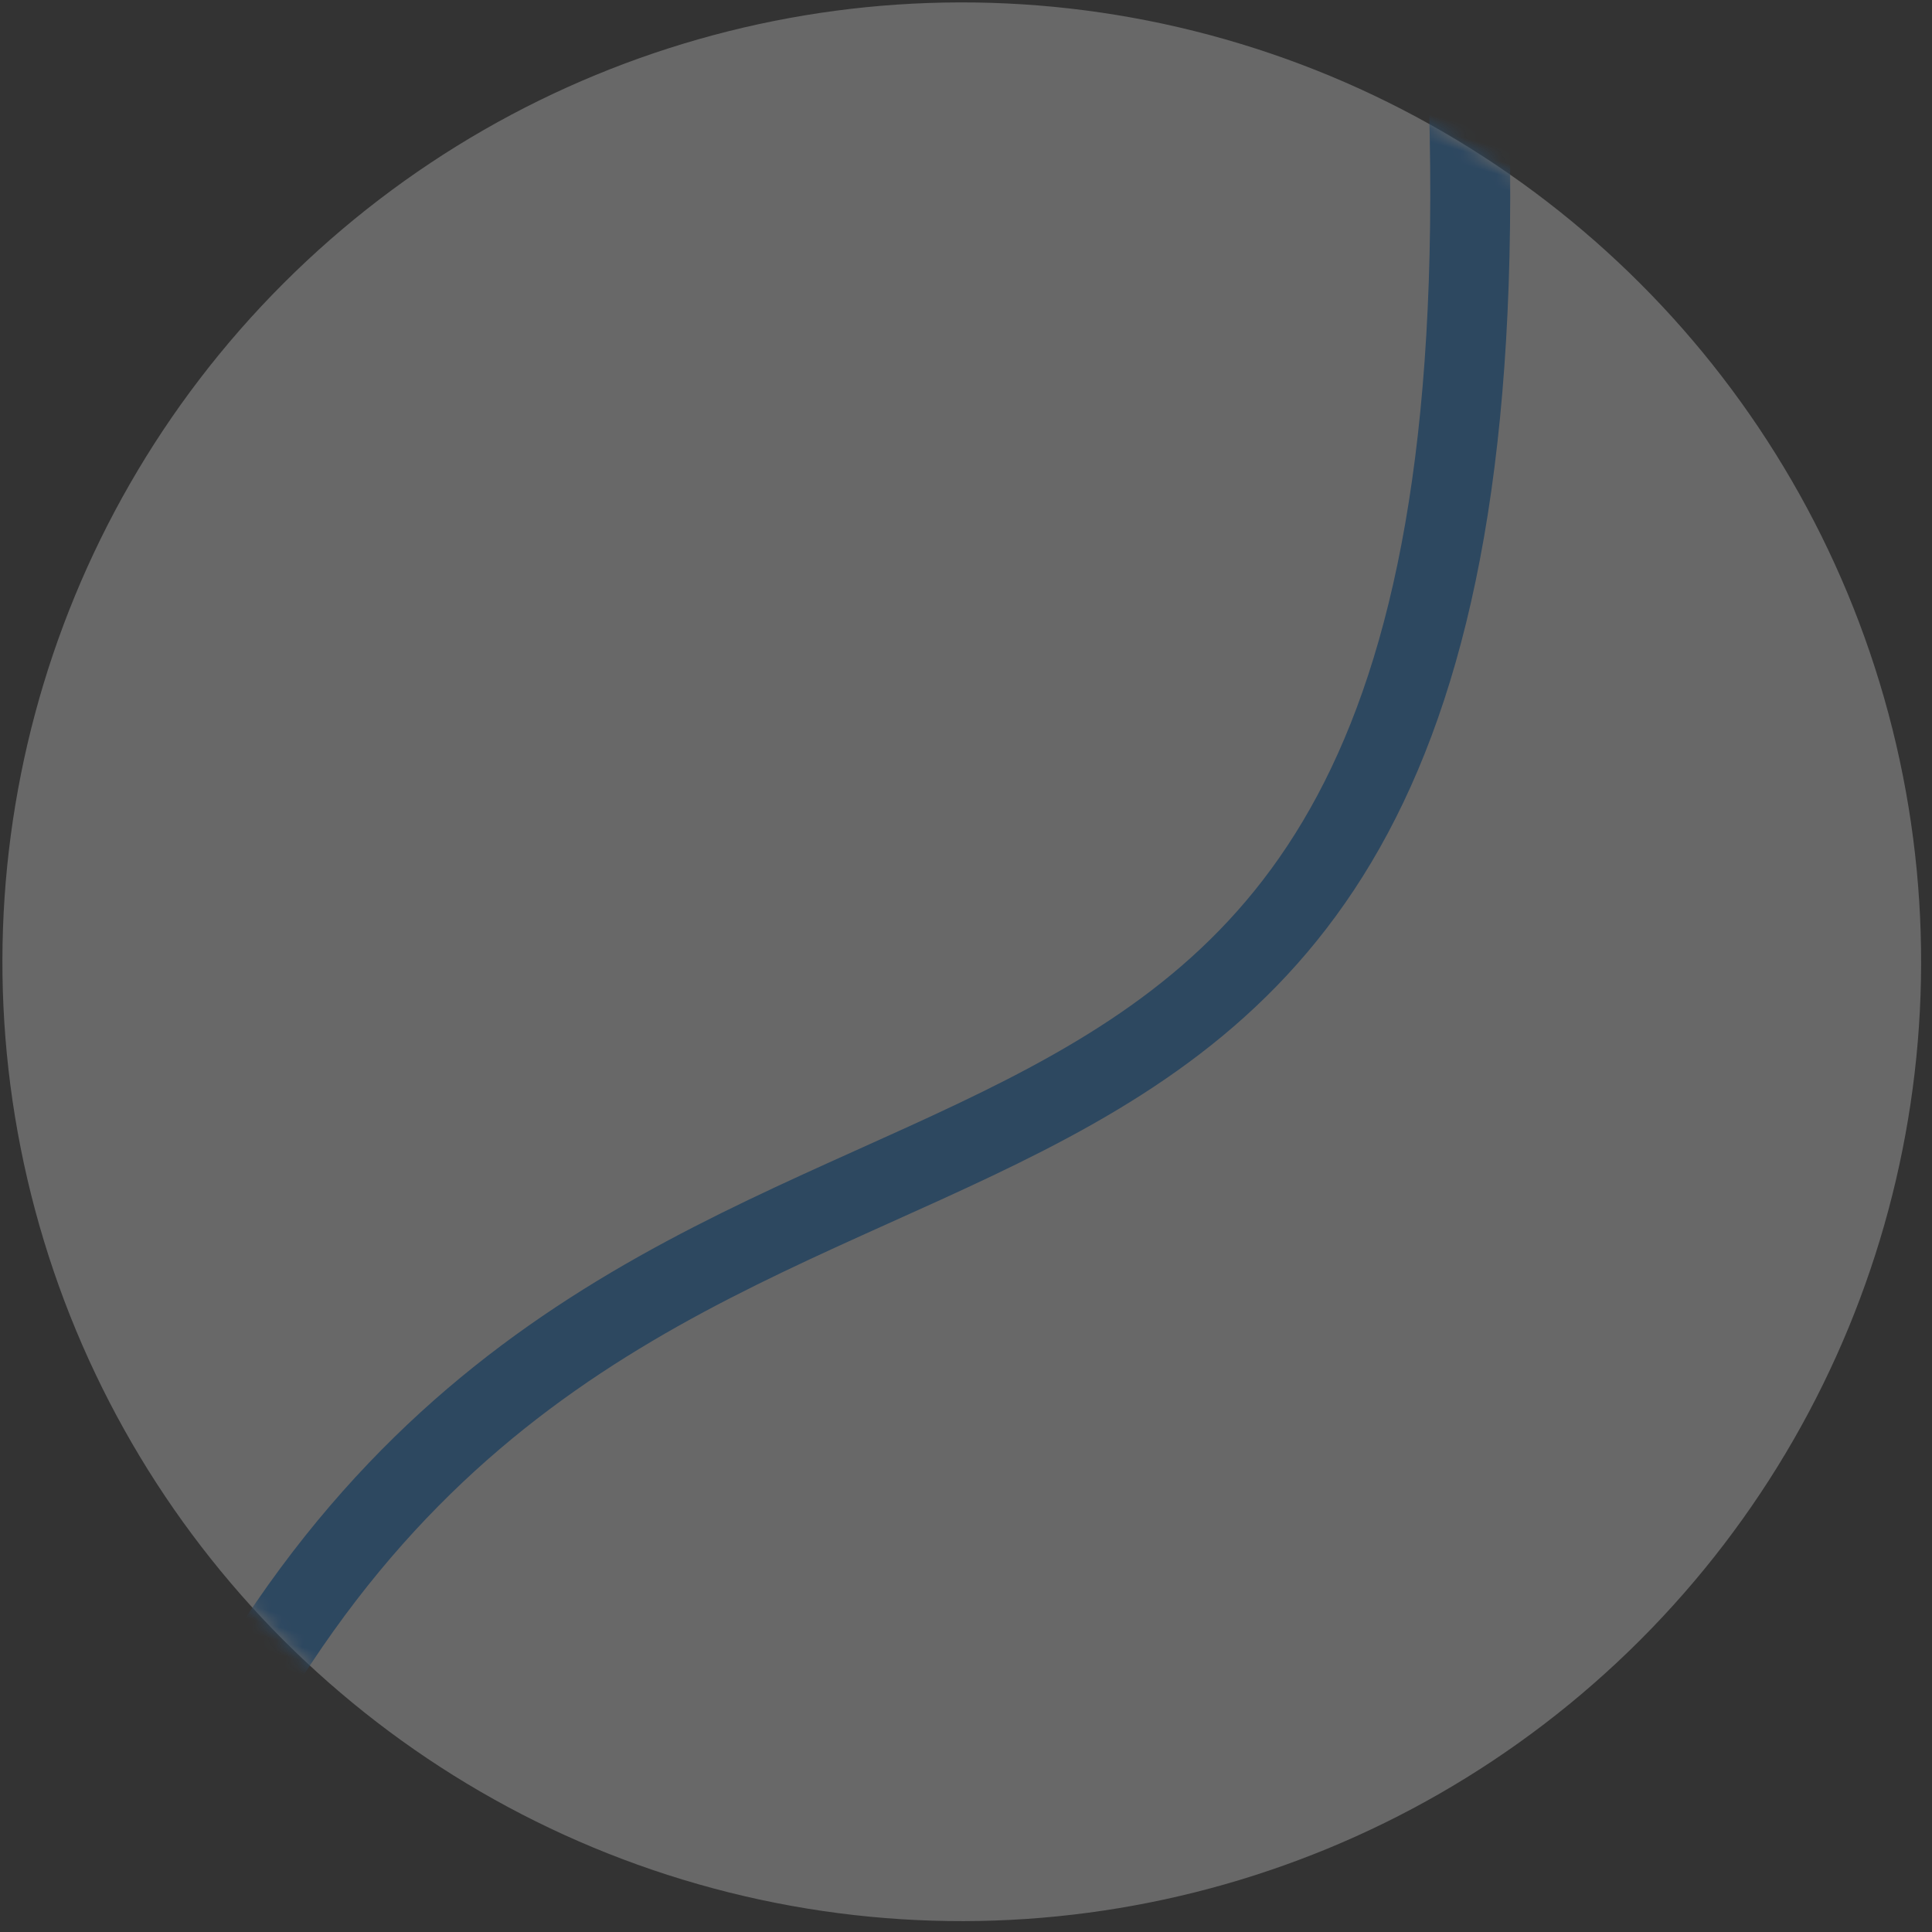 <svg width="145px" height="145px" viewBox="0 0 145 145" version="1.1" xmlns="http://www.w3.org/2000/svg" xmlns:xlink="http://www.w3.org/1999/xlink">
    <rect x="0" y="0" width="145" height="145" fill="#333333" stroke="none"/>
    <defs>
        <circle id="path-1" cx="72" cy="72" r="72"></circle>
    </defs>
    <g id="Page-1" stroke="none" stroke-width="1" fill="none" fill-rule="evenodd" opacity="0.259">
        <g id="homepage" transform="translate(-1079, -1314)">
            <g id="Path-2" transform="translate(1151.182, 1386.182) rotate(-75) translate(-1151.182, -1386.182) translate(1079.182, 1314.182)">
                <mask id="mask-2" fill="white">
                    <use xlink:href="#path-1"></use>
                </mask>
                <use id="Mask" fill="#FFFFFF" xlink:href="#path-1"></use>
                <path d="M0,33 C71.413,49.115 46.192,121.327 144,92.117" stroke="#1A82E2" stroke-width="6" mask="url(#mask-2)"></path>
            </g>
        </g>
    </g>
</svg>
